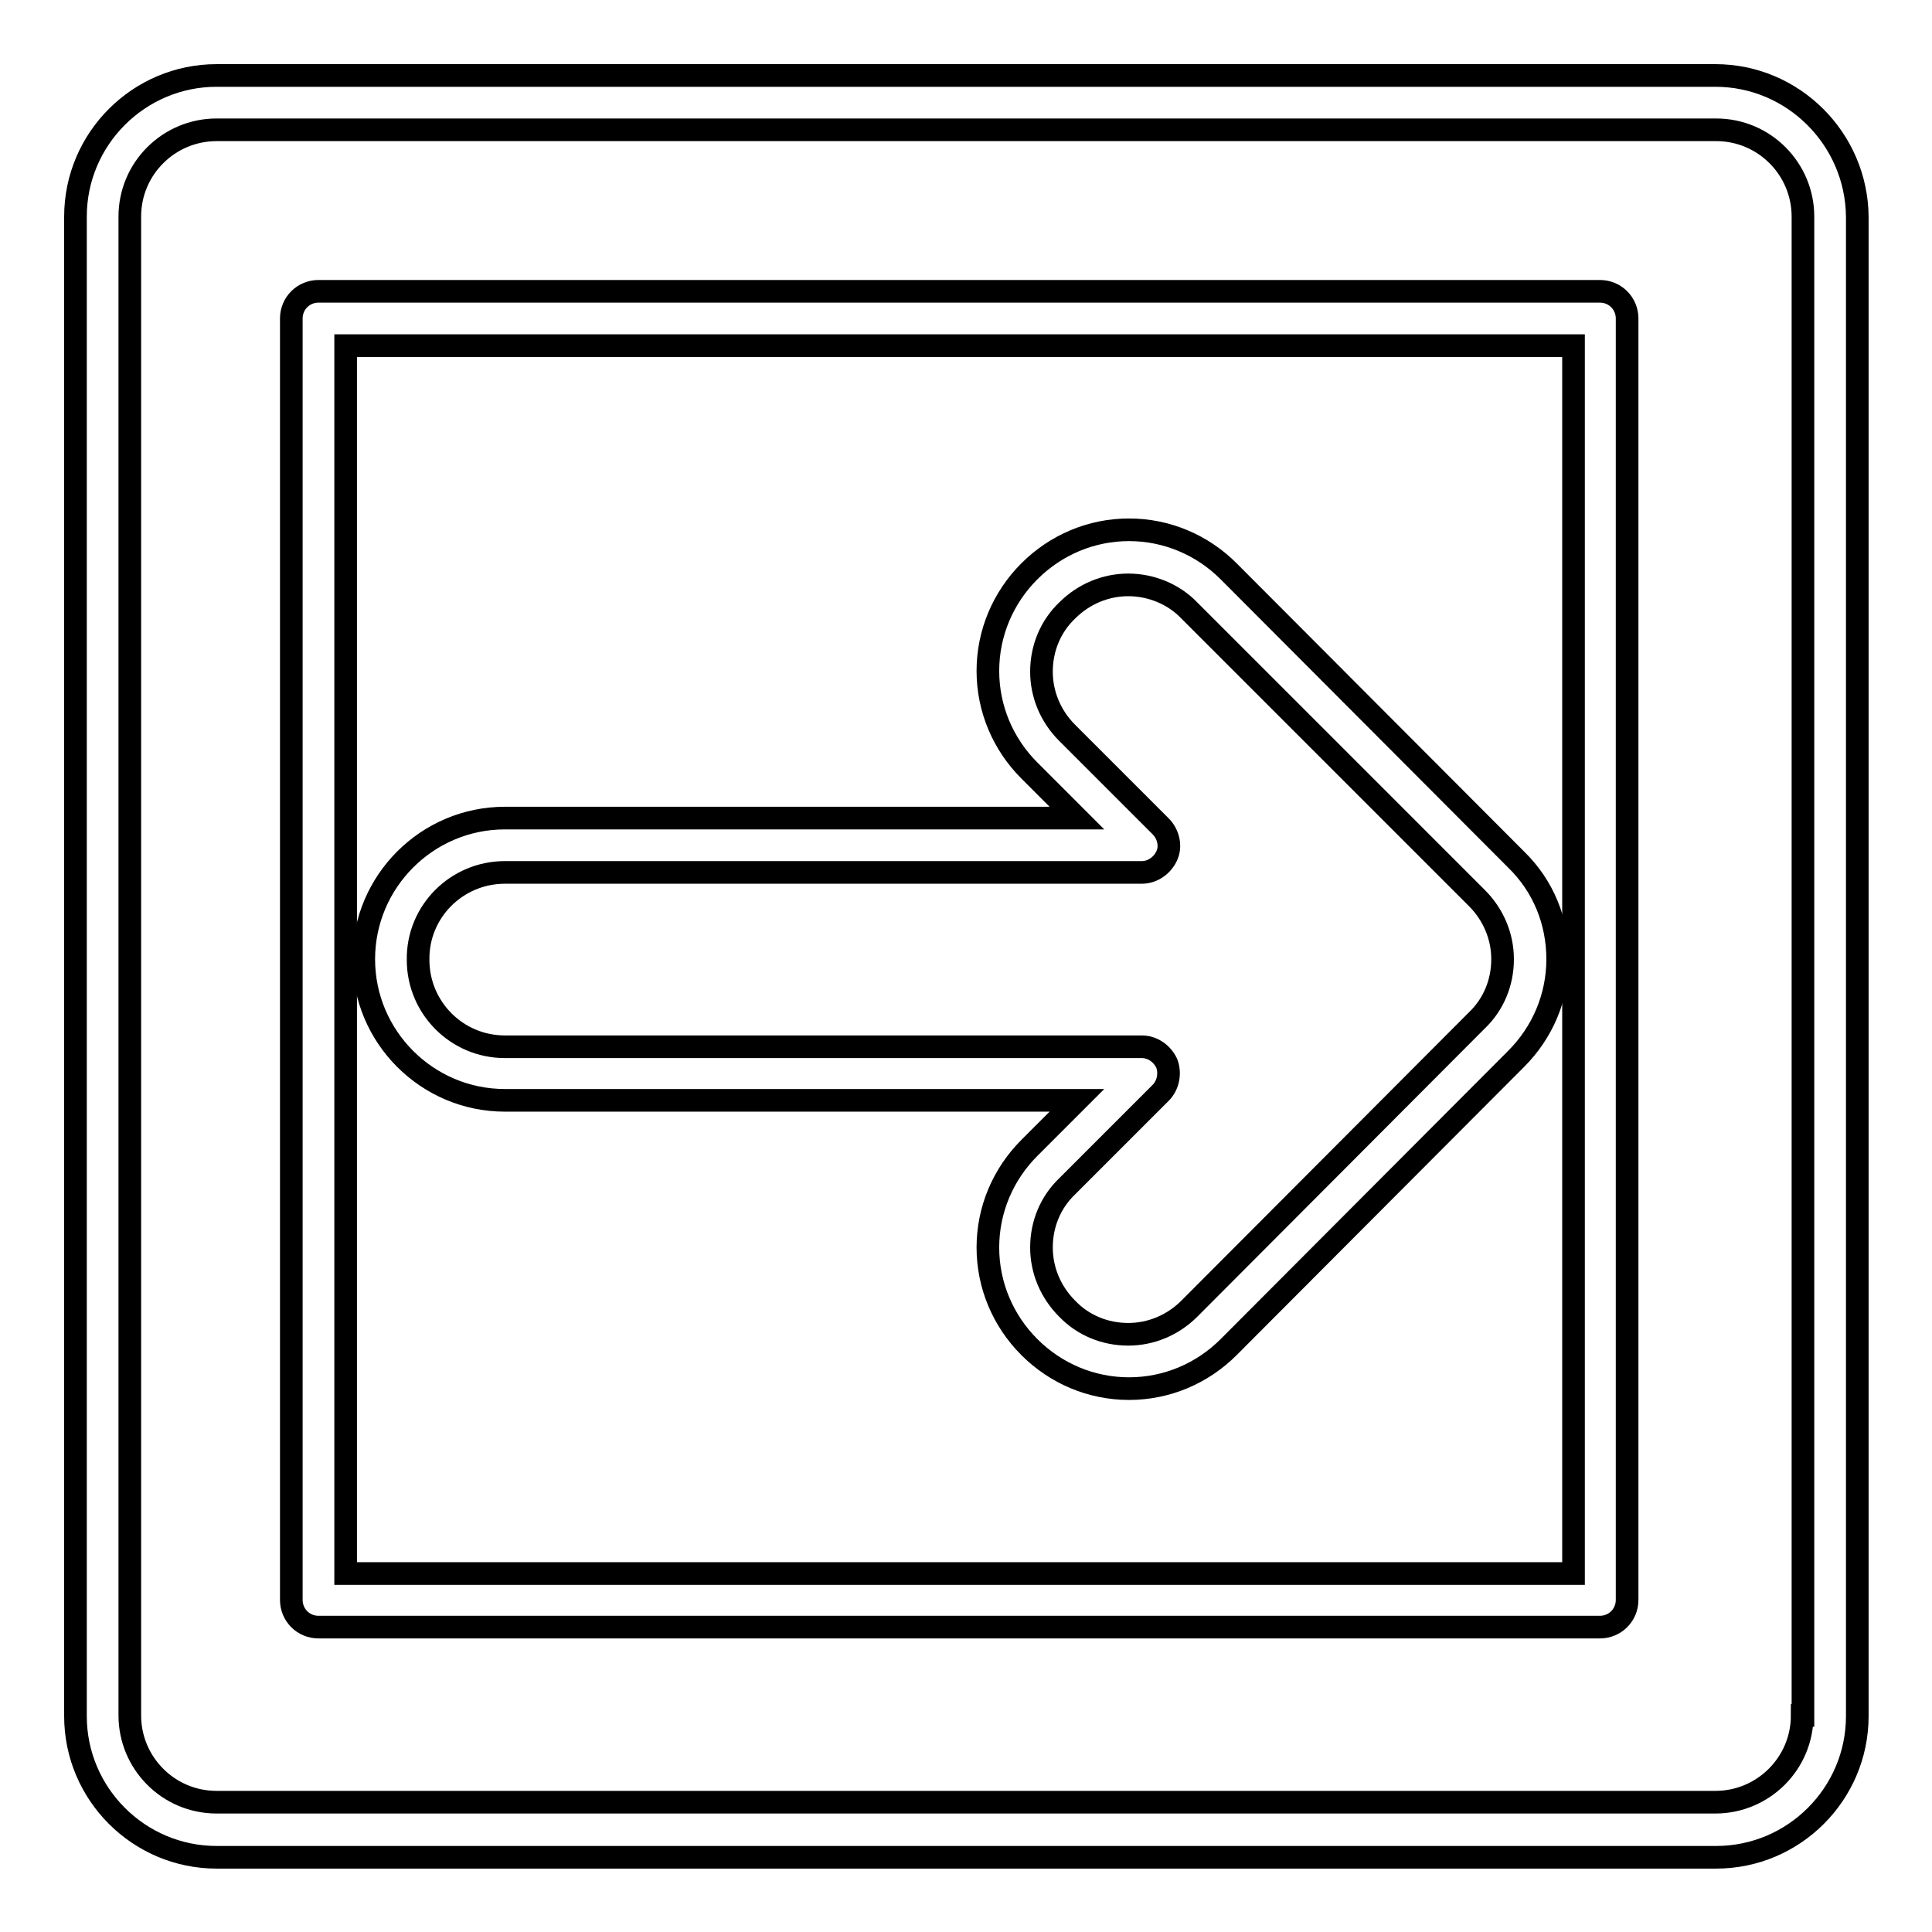 <?xml version="1.0" encoding="utf-8"?>
<!-- Svg Vector Icons : http://www.onlinewebfonts.com/icon -->
<!DOCTYPE svg PUBLIC "-//W3C//DTD SVG 1.1//EN" "http://www.w3.org/Graphics/SVG/1.1/DTD/svg11.dtd">
<svg version="1.1" xmlns="http://www.w3.org/2000/svg" xmlns:xlink="http://www.w3.org/1999/xlink" x="0px" y="0px" viewBox="0 0 256 256" enable-background="new 0 0 256 256" xml:space="preserve">
<g><g><g><g><path stroke-width="3" fill-opacity="0" stroke="#000000"  d="M66.9,145.8h75.8l-6.3,6.3c-3.5,3.5-5.5,8.2-5.5,13.2c0,5,2,9.7,5.5,13.2s8.2,5.5,13.2,5.5c5,0,9.7-2,13.2-5.5l38.1-38.2c3.5-3.5,5.5-8.2,5.5-13.2s-1.9-9.7-5.5-13.2l-38.1-38.2c-3.5-3.5-8.2-5.5-13.2-5.5c-5,0-9.7,2-13.2,5.5c-3.5,3.5-5.5,8.2-5.5,13.2s2,9.7,5.5,13.2l6.3,6.3H66.9c-10.3,0-18.7,8.4-18.7,18.7C48.2,137.4,56.6,145.8,66.9,145.8z M66.9,115.6h84.4c1.4,0,2.7-0.9,3.3-2.2c0.6-1.3,0.2-2.9-0.8-3.9l-12.4-12.4c-2.2-2.2-3.4-5.1-3.4-8.1c0-3.1,1.2-6,3.4-8.1c2.2-2.2,5.1-3.4,8.1-3.4s6,1.2,8.1,3.4l38.1,38.1c2.2,2.2,3.4,5.1,3.4,8.1c0,3.1-1.2,6-3.4,8.1l-38.1,38.2c-2.2,2.2-5.1,3.4-8.1,3.4c-3.1,0-6-1.2-8.1-3.4c-2.2-2.2-3.4-5.1-3.4-8.1c0-3.1,1.2-6,3.4-8.1l12.4-12.4c1-1,1.3-2.6,0.8-3.9c-0.6-1.3-1.9-2.2-3.3-2.2H66.9c-6.4,0-11.5-5.2-11.5-11.5C55.3,120.8,60.5,115.6,66.9,115.6z"/><path stroke-width="3" fill-opacity="0" stroke="#000000"  d="M227.3,10H28.7C18.4,10,10,18.4,10,28.7v198.7c0,10.3,8.4,18.7,18.7,18.7h198.7c10.3,0,18.7-8.4,18.7-18.7V28.7C246,18.4,237.6,10,227.3,10z M238.8,227.3c0,6.4-5.2,11.5-11.5,11.5H28.7c-6.4,0-11.5-5.2-11.5-11.5V28.7c0-6.4,5.2-11.5,11.5-11.5h198.7c6.4,0,11.5,5.2,11.5,11.5V227.3L238.8,227.3z"/><path stroke-width="3" fill-opacity="0" stroke="#000000"  d="M212,38.6H42.2c-2,0-3.6,1.6-3.6,3.6V212c0,2,1.6,3.6,3.6,3.6H212c2,0,3.6-1.6,3.6-3.6V42.2C215.6,40.2,214,38.6,212,38.6z M208.5,208.5H45.8V45.8h162.7V208.5z"/></g></g><g></g><g></g><g></g><g></g><g></g><g></g><g></g><g></g><g></g><g></g><g></g><g></g><g></g><g></g><g></g></g></g>
</svg>